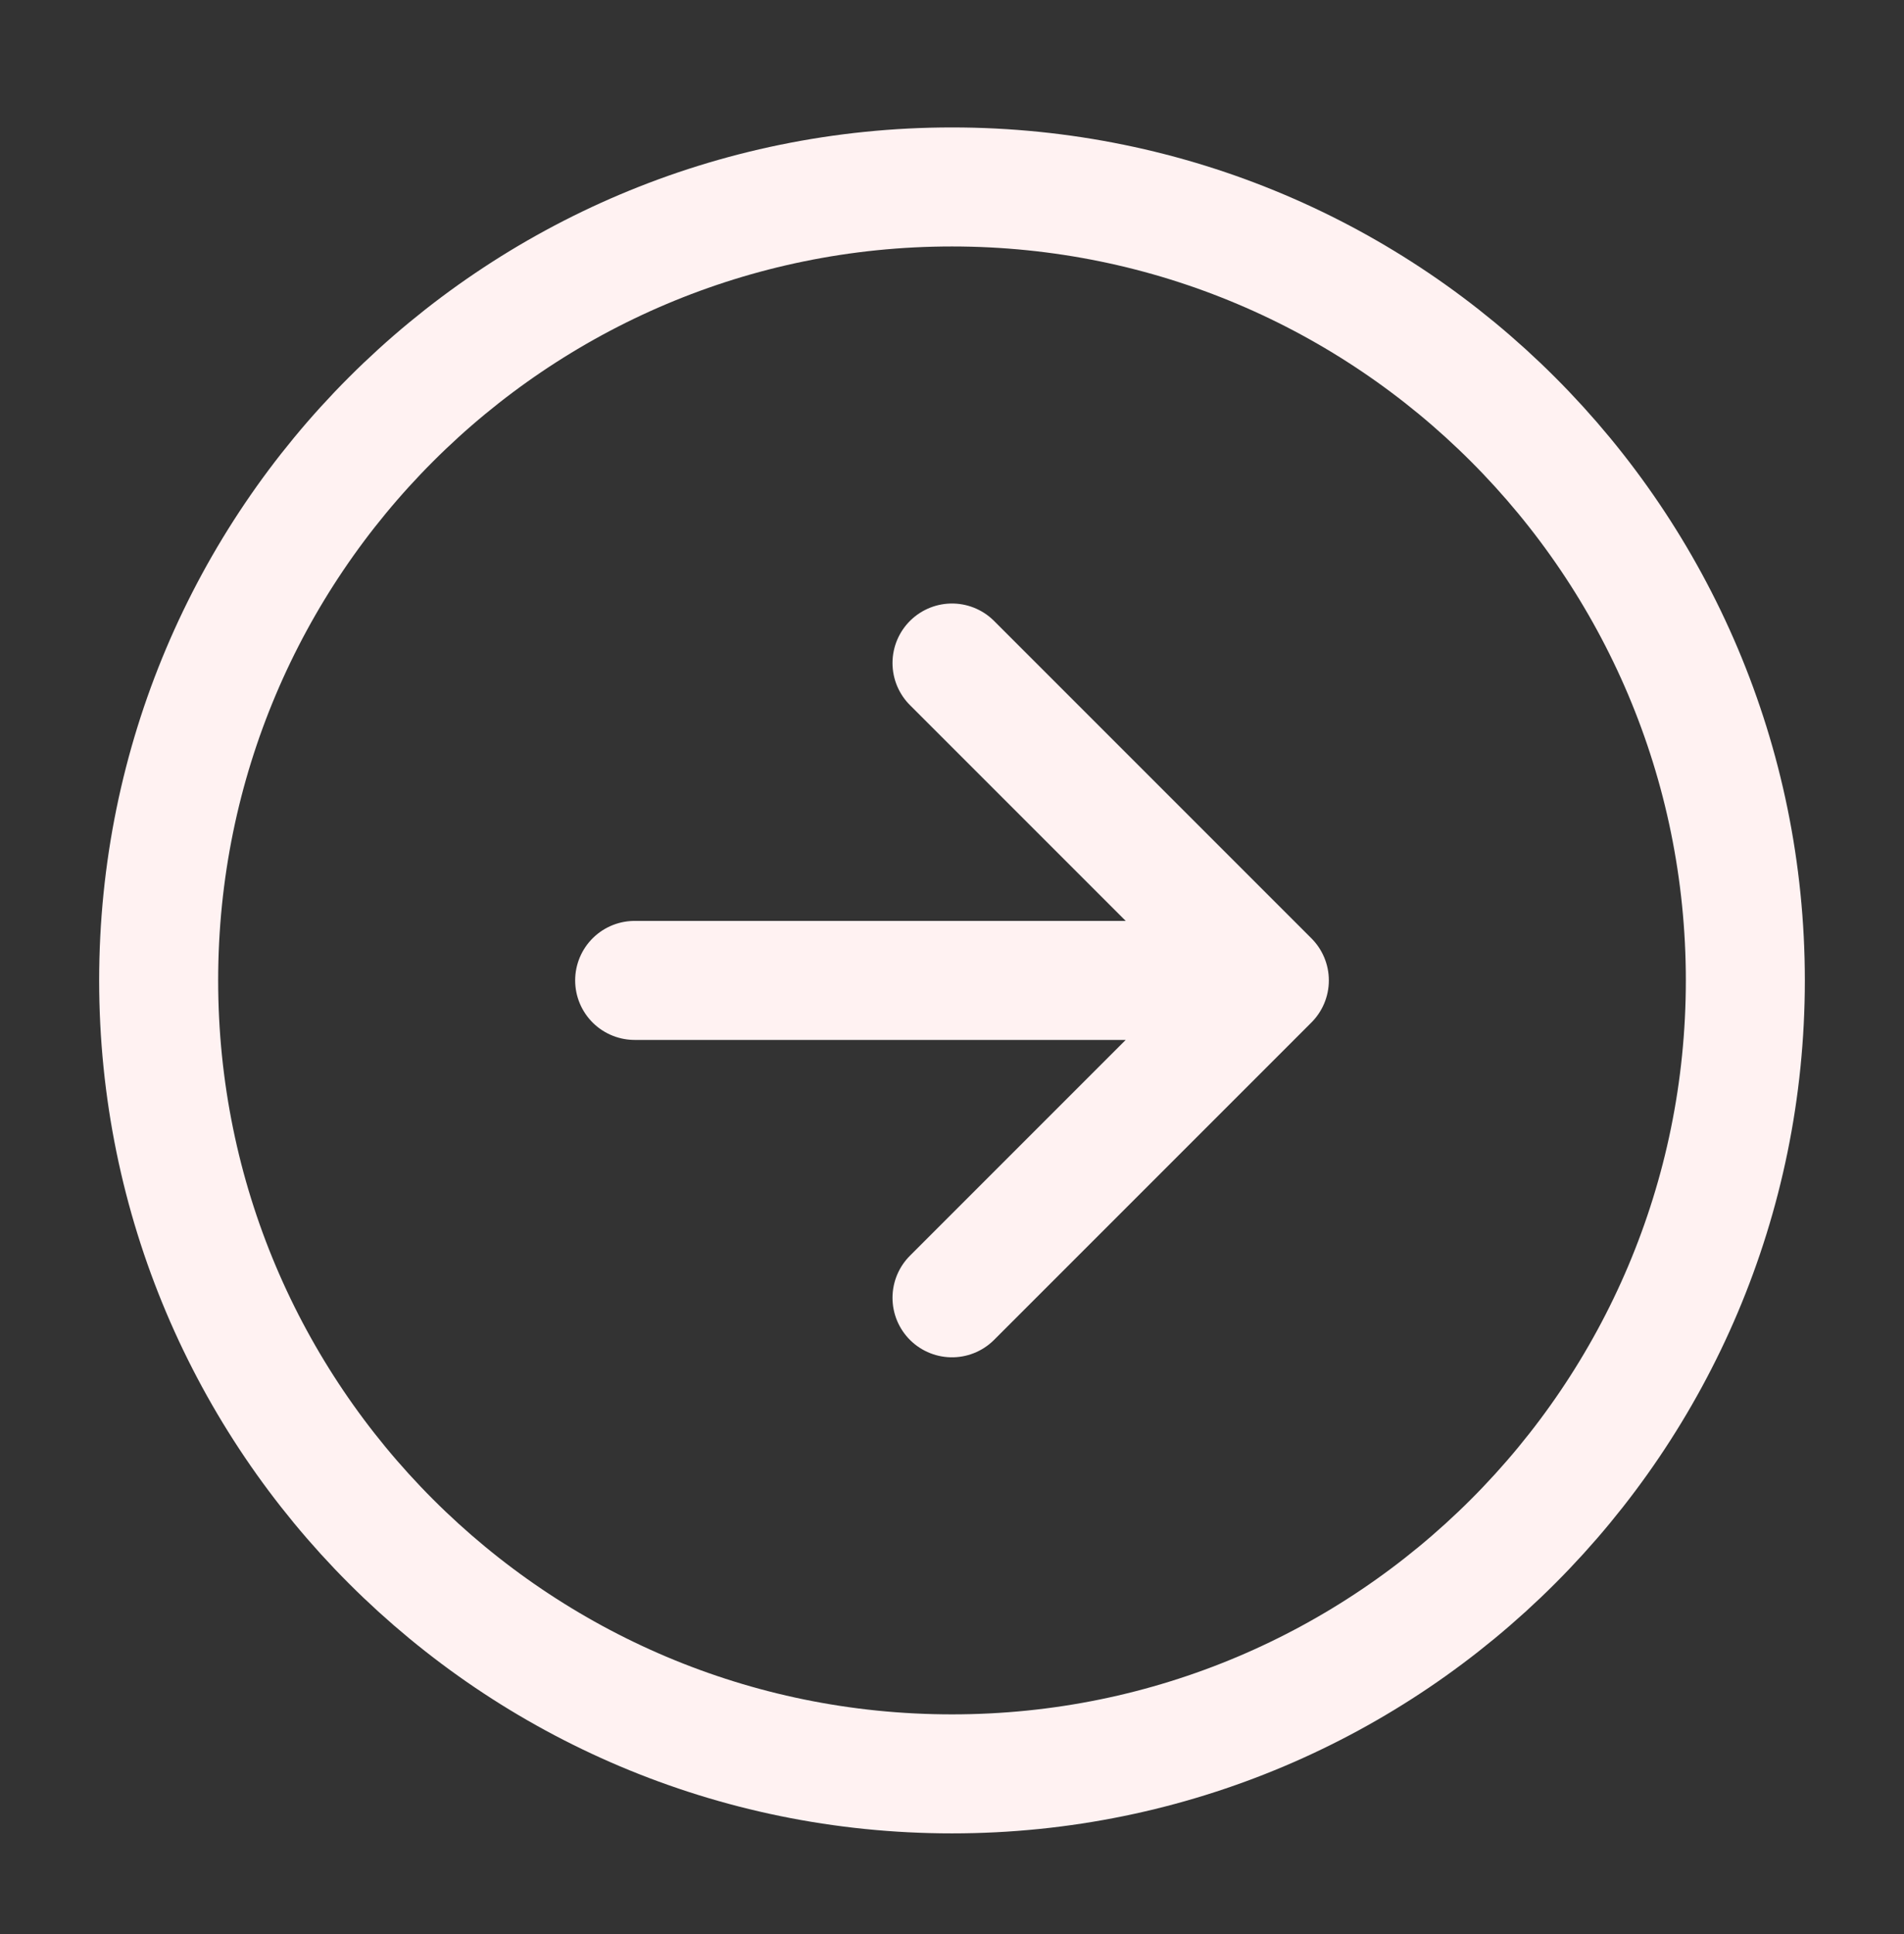 <svg width="64" height="65" viewBox="0 0 64 65" fill="none" xmlns="http://www.w3.org/2000/svg">
<rect x="0" y="0" width="64" height="65" fill="#333333" stroke="none"/>
<path d="M32 43.617L42.667 32.95M42.667 32.95L32 22.283M42.667 32.95H21.333M58.667 32.95C58.667 47.678 46.728 59.617 32 59.617C17.272 59.617 5.333 47.678 5.333 32.95C5.333 18.222 17.272 6.283 32 6.283C46.728 6.283 58.667 18.222 58.667 32.95Z" stroke="#FFF2F2" stroke-width="4" stroke-linecap="round" stroke-linejoin="round"/>
</svg>

